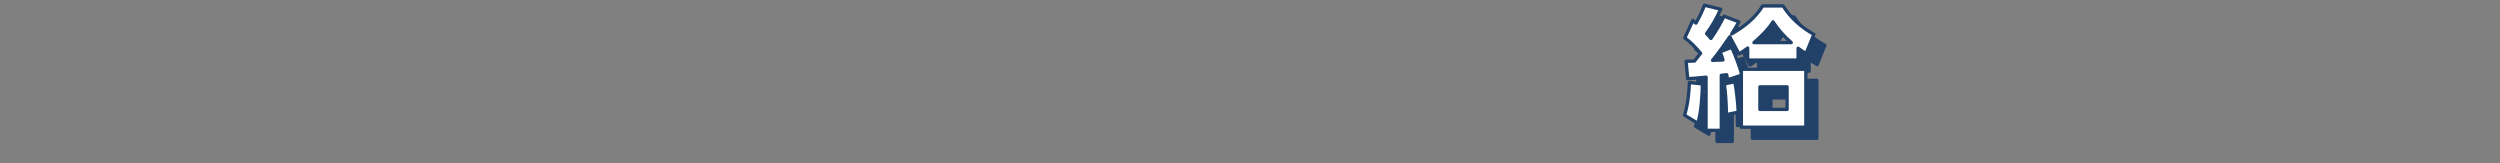 <?xml version="1.0" encoding="UTF-8"?>
<svg id="_テキスト" data-name="テキスト" xmlns="http://www.w3.org/2000/svg" version="1.1" viewBox="0 0 633.78 41.34">
  <rect x="0" y="0" width="633.78" height="41.34" fill="#808080" stroke="none"/>
  <!-- Generator: Adobe Illustrator 29.7.1, SVG Export Plug-In . SVG Version: 2.1.1 Build 8)  -->
  <defs>
    <style>
      .st0 {
        fill: #fff;
      }

      .st0, .st1 {
        stroke: #214169;
        stroke-linecap: round;
        stroke-linejoin: round;
        stroke-width: .84px;
      }

      .st1 {
        fill: #214169;
      }
    </style>
  </defs>
  <path class="st1" d="M433.21,34.03l-3.36-2.03c.83-2.73,1.1-5.46,1.23-8.29l3.29.37c-.03,2.83-.33,7.32-1.16,9.95ZM439.86,6.91l3.76,1.43c-.57,1.06-1.2,2.06-1.83,3.06,3.16-1.83,5.89-3.93,7.85-7.09h5.19c2.03,3.16,4.53,5.36,7.79,7.19l-1.96,4.86c-.77-.43-1.33-.83-2.03-1.33v3h-12.78v-3.06c-.7.57-1.43,1.03-2.2,1.5l-2.33-4.36c-1.4,2.06-2.83,4.09-4.39,5.99.9-.03,1.8-.07,2.66-.1-.2-.77-.43-1.33-.73-2.06l2.93-1.13c.73,1.5,2.16,5.13,2.46,6.69v-1.13h16.34v14.68h-16.34v-13.18l-3.46,1.16c-.07-.43-.17-.87-.27-1.3-.47.07-.9.1-1.37.17v13.94h-3.86v-13.48c-1.56.13-3.09.33-4.66.37l-.4-4.39c.7-.03,1.43-.03,2.13-.07.5-.67,1.03-1.3,1.53-1.96-1.17-1.43-2.5-2.83-3.99-3.89l2.03-4.43c.27.23.53.43.8.67.83-1.46,1.53-2.93,2.16-4.53l4.09,1c-.96,2.16-2.13,4.26-3.56,6.19.4.4.77.8,1.1,1.23,1.33-1.93,2.26-3.53,3.33-5.62ZM443.43,31.23l-2.96.6c0-2.2-.2-5.59-.53-7.75l2.63-.57c.4,1.63.87,6.02.87,7.72ZM452.28,8.34c-1.3,2.03-3,3.66-4.83,5.26h9.45c-1.76-1.53-3.33-3.29-4.63-5.26ZM448.95,24.81v5.72h6.89v-5.72h-6.89Z"/>
  <path class="st0" d="M430.42,31.24l-3.36-2.03c.83-2.73,1.1-5.46,1.23-8.29l3.29.37c-.03,2.83-.33,7.32-1.16,9.95ZM437.07,4.11l3.76,1.43c-.57,1.06-1.2,2.06-1.83,3.06,3.16-1.83,5.89-3.93,7.85-7.09h5.19c2.03,3.16,4.53,5.36,7.79,7.19l-1.96,4.86c-.77-.43-1.33-.83-2.03-1.33v3h-12.78v-3.06c-.7.57-1.43,1.03-2.2,1.5l-2.33-4.36c-1.4,2.06-2.83,4.09-4.39,5.99.9-.03,1.8-.07,2.66-.1-.2-.77-.43-1.33-.73-2.06l2.93-1.13c.73,1.5,2.16,5.13,2.46,6.69v-1.13h16.34v14.68h-16.34v-13.18l-3.46,1.16c-.07-.43-.17-.87-.27-1.3-.47.07-.9.1-1.36.17v13.94h-3.86v-13.48c-1.56.13-3.09.33-4.66.37l-.4-4.39c.7-.03,1.43-.03,2.13-.07.5-.67,1.03-1.3,1.53-1.96-1.17-1.43-2.5-2.83-3.99-3.89l2.03-4.43c.27.23.53.43.8.67.83-1.46,1.53-2.93,2.16-4.53l4.09,1c-.96,2.16-2.13,4.26-3.56,6.19.4.4.77.8,1.1,1.23,1.33-1.93,2.26-3.53,3.33-5.62ZM440.63,28.44l-2.96.6c0-2.2-.2-5.59-.53-7.75l2.63-.57c.4,1.63.87,6.02.87,7.72ZM449.48,5.54c-1.3,2.03-3,3.66-4.83,5.26h9.45c-1.76-1.53-3.33-3.29-4.63-5.26ZM446.16,22.02v5.72h6.89v-5.72h-6.89Z"/>
</svg>